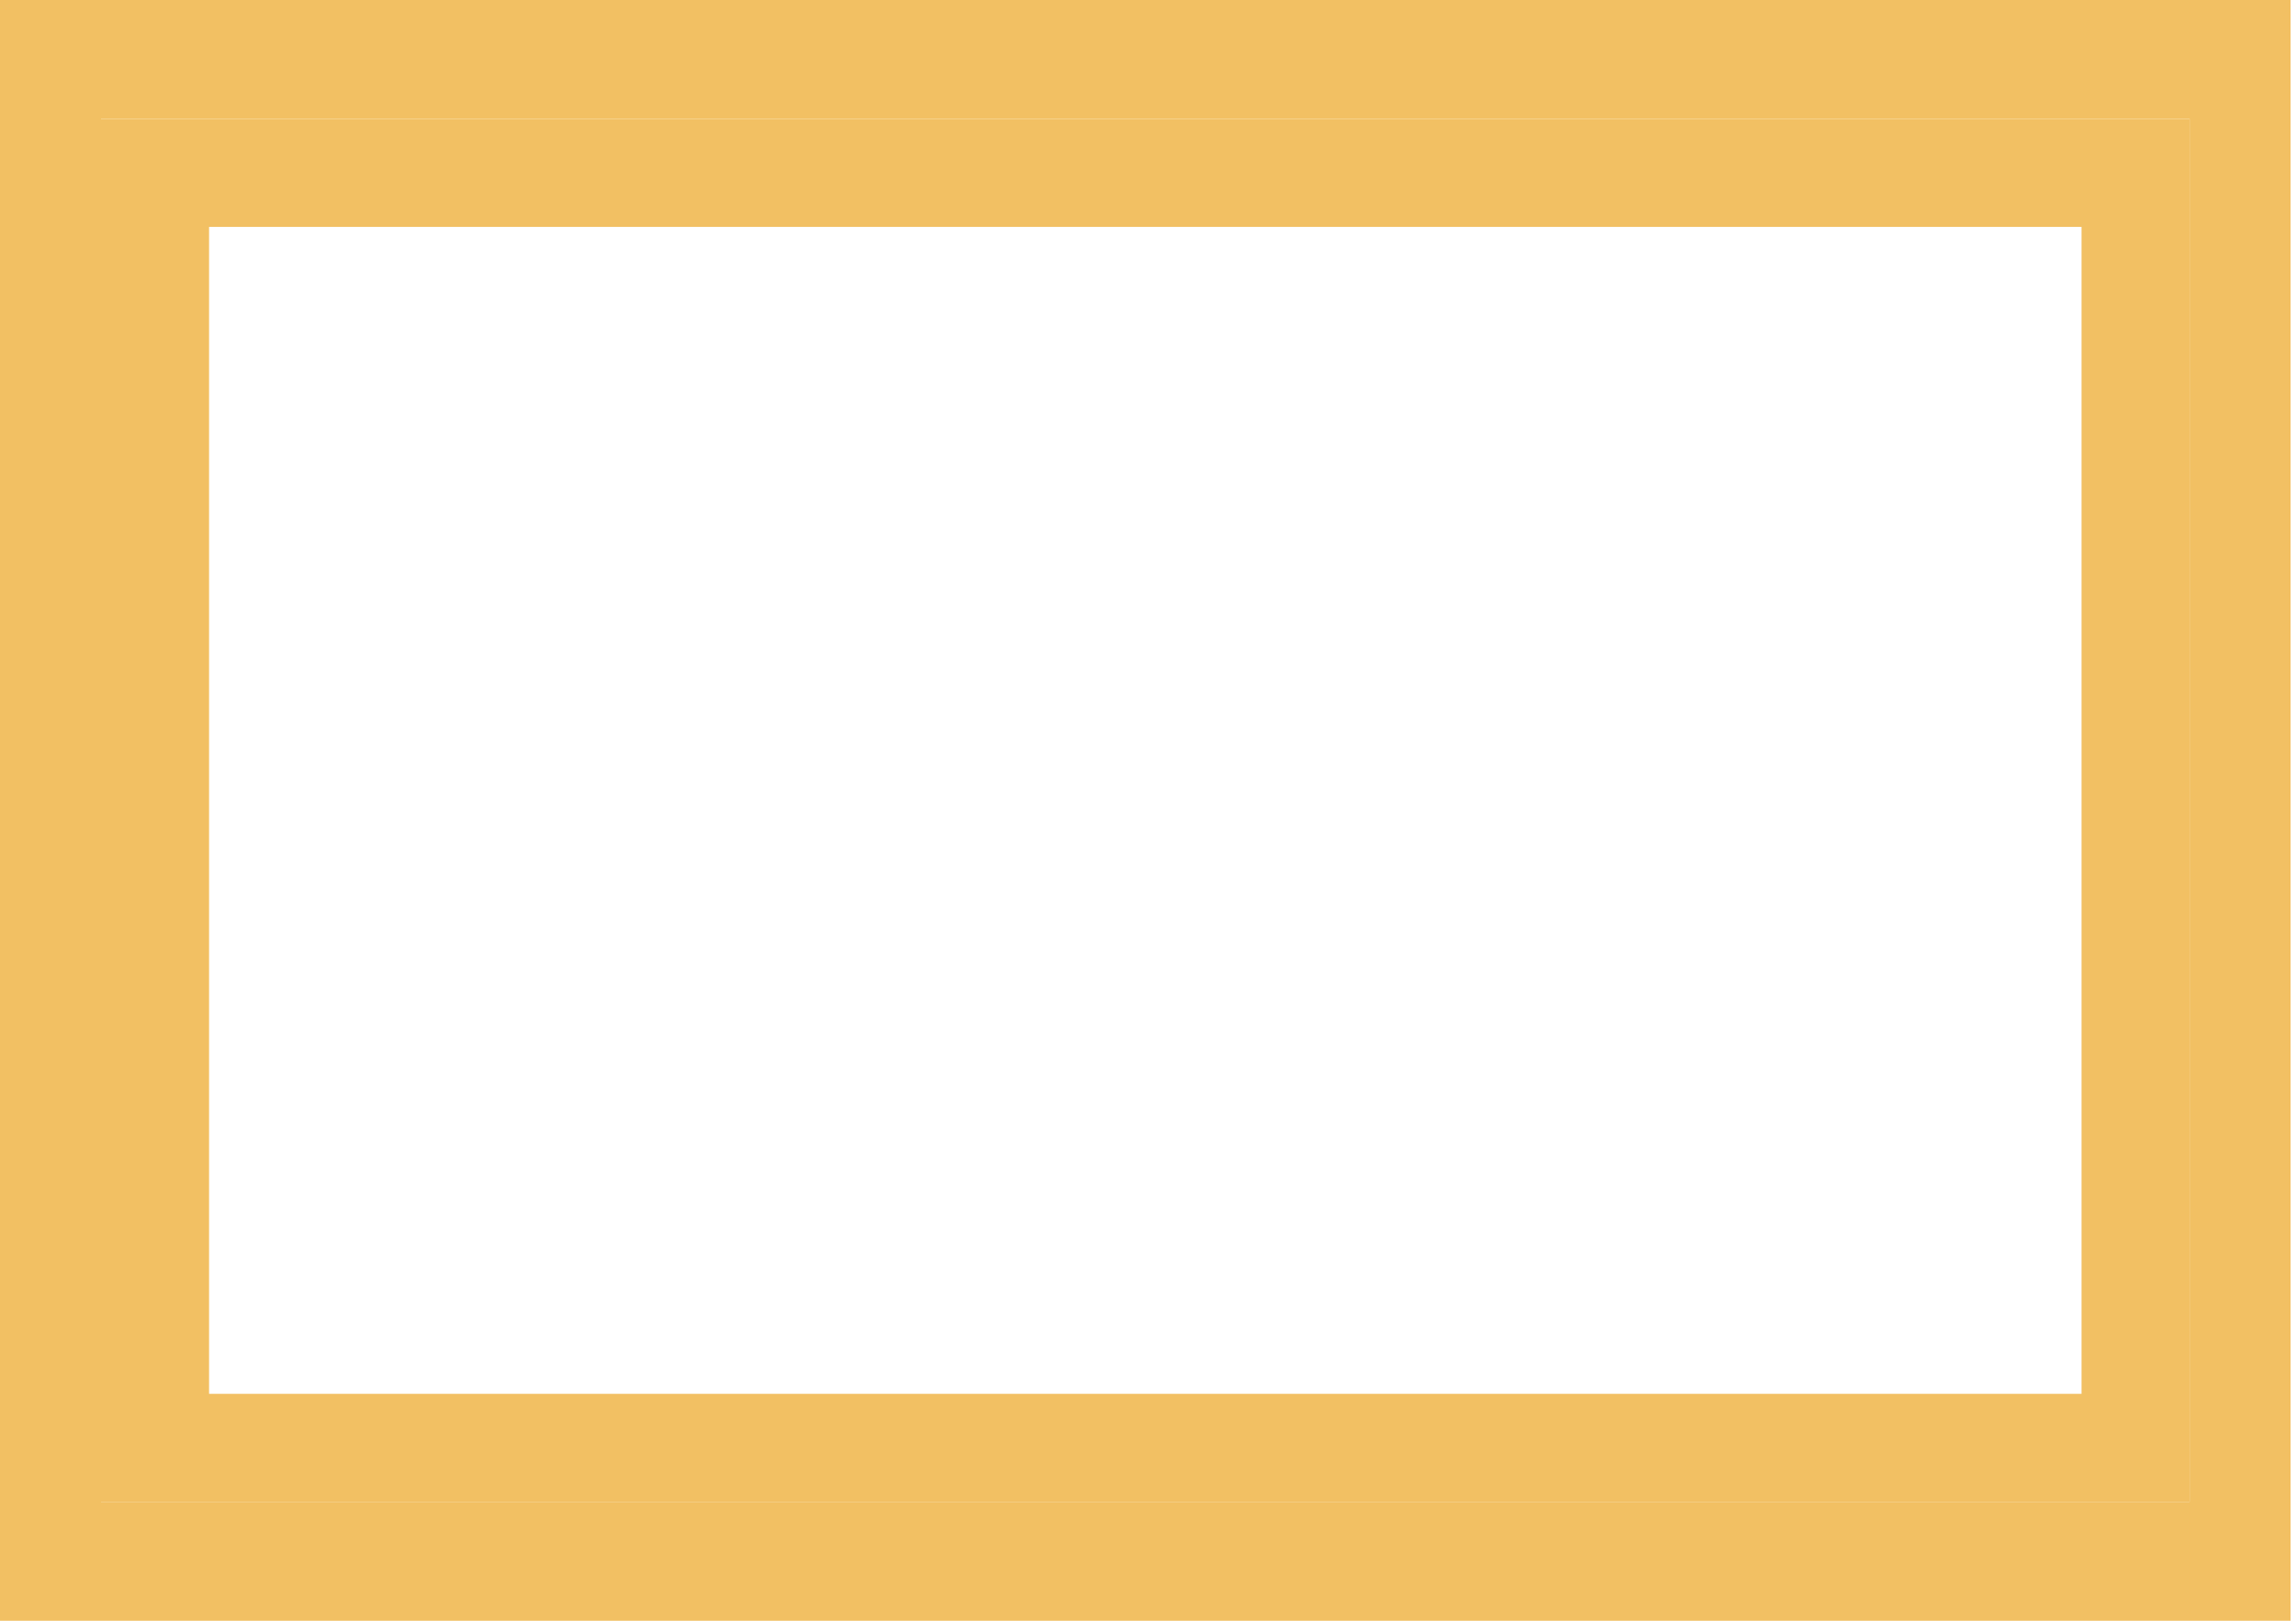 <?xml version="1.0" encoding="utf-8"?>
<!-- Generator: Adobe Illustrator 27.6.1, SVG Export Plug-In . SVG Version: 6.00 Build 0)  -->
<svg version="1.1" id="Layer_2_00000082328648312995705860000002318920532216540342_"
	 xmlns="http://www.w3.org/2000/svg" xmlns:xlink="http://www.w3.org/1999/xlink" x="0px" y="0px" viewBox="0 0 425 300"
	 style="enable-background:new 0 0 425 300;" xml:space="preserve">
<style type="text/css">
	.st0{fill:#f2c063;}
</style>
<g id="Layer_1-2">
	<path class="st0" d="M405.3,22v256H18.7V22H405.3 M424,0H0v300h424V0L424,0z"/>
</g>
<path class="st0" d="M385.3,42v216H38.7V42H385.3 M405.3,22H18.7v256h386.6V22L405.3,22z"/>
</svg>
